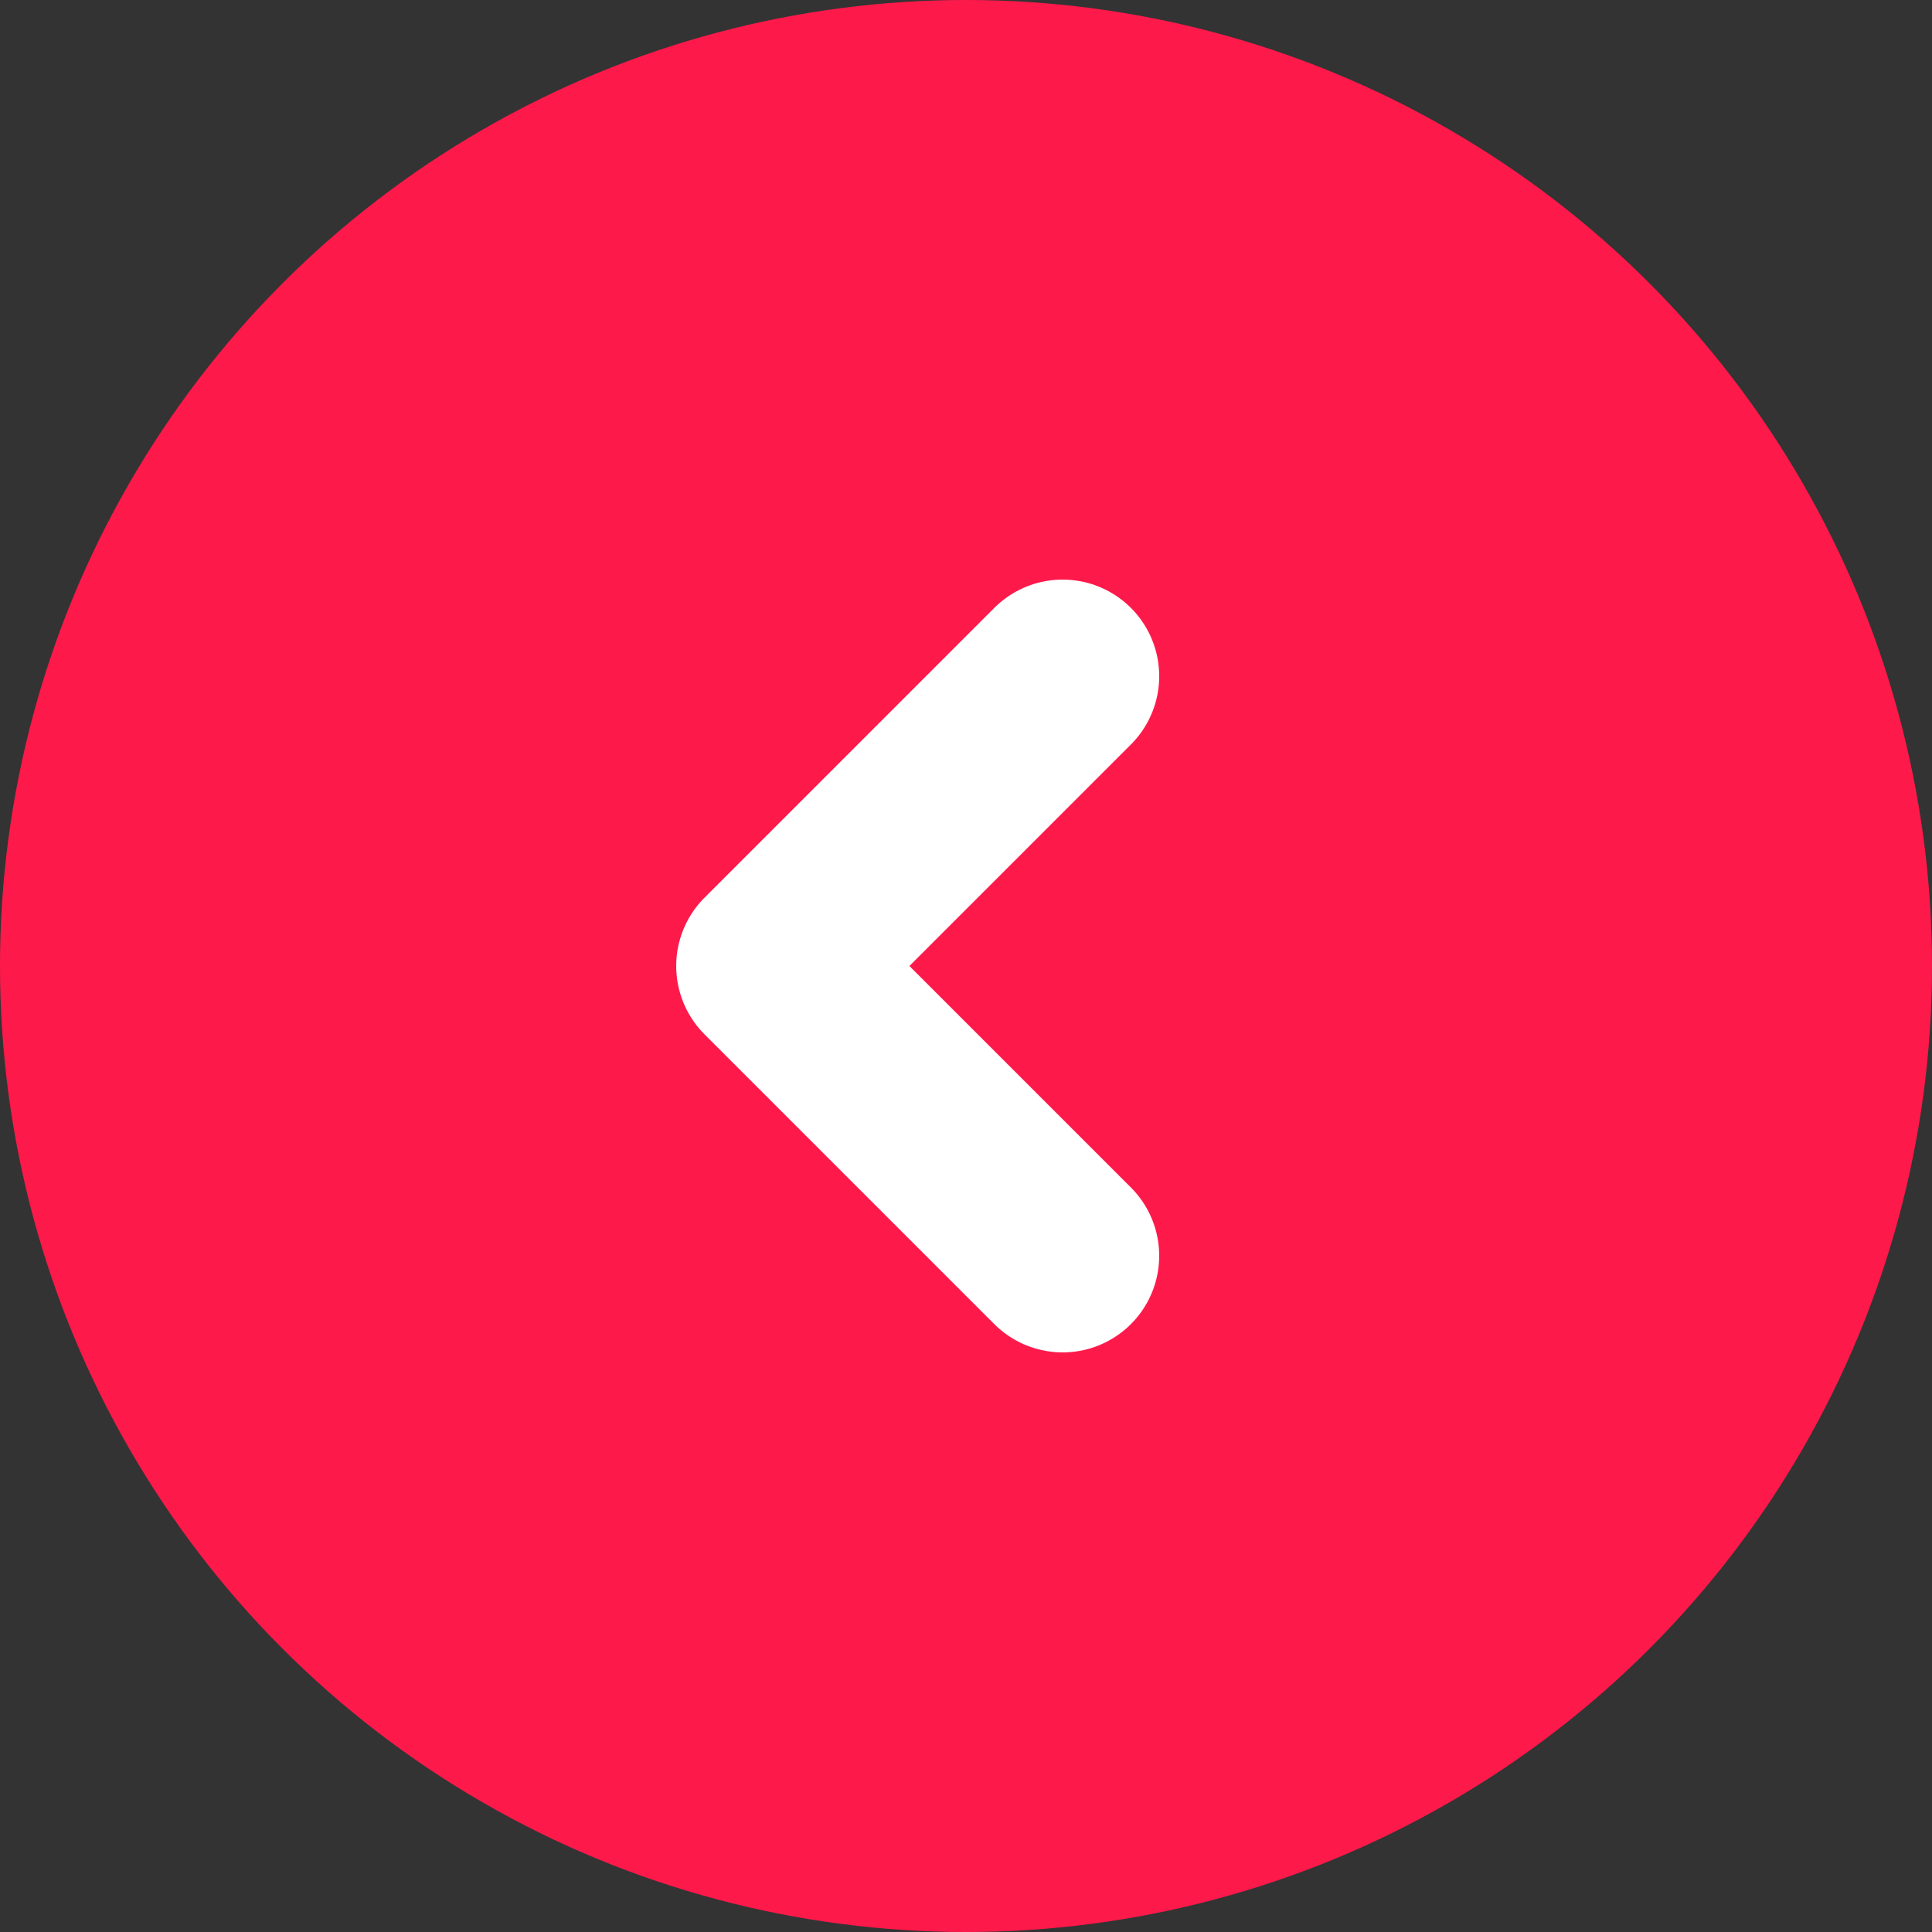 <svg xmlns="http://www.w3.org/2000/svg" width="40" height="40"><rect width="100%" height="100%" fill="#333333" stroke="none"/><g transform="matrix(-1 0 0 1 40 0)" fill="none" fill-rule="evenodd"><circle fill="#fe194b" cx="20" cy="20" r="20"/><path stroke="#fff" stroke-width="4" stroke-linecap="round" stroke-linejoin="round" d="M18 14l6 6-6 6"/></g></svg>